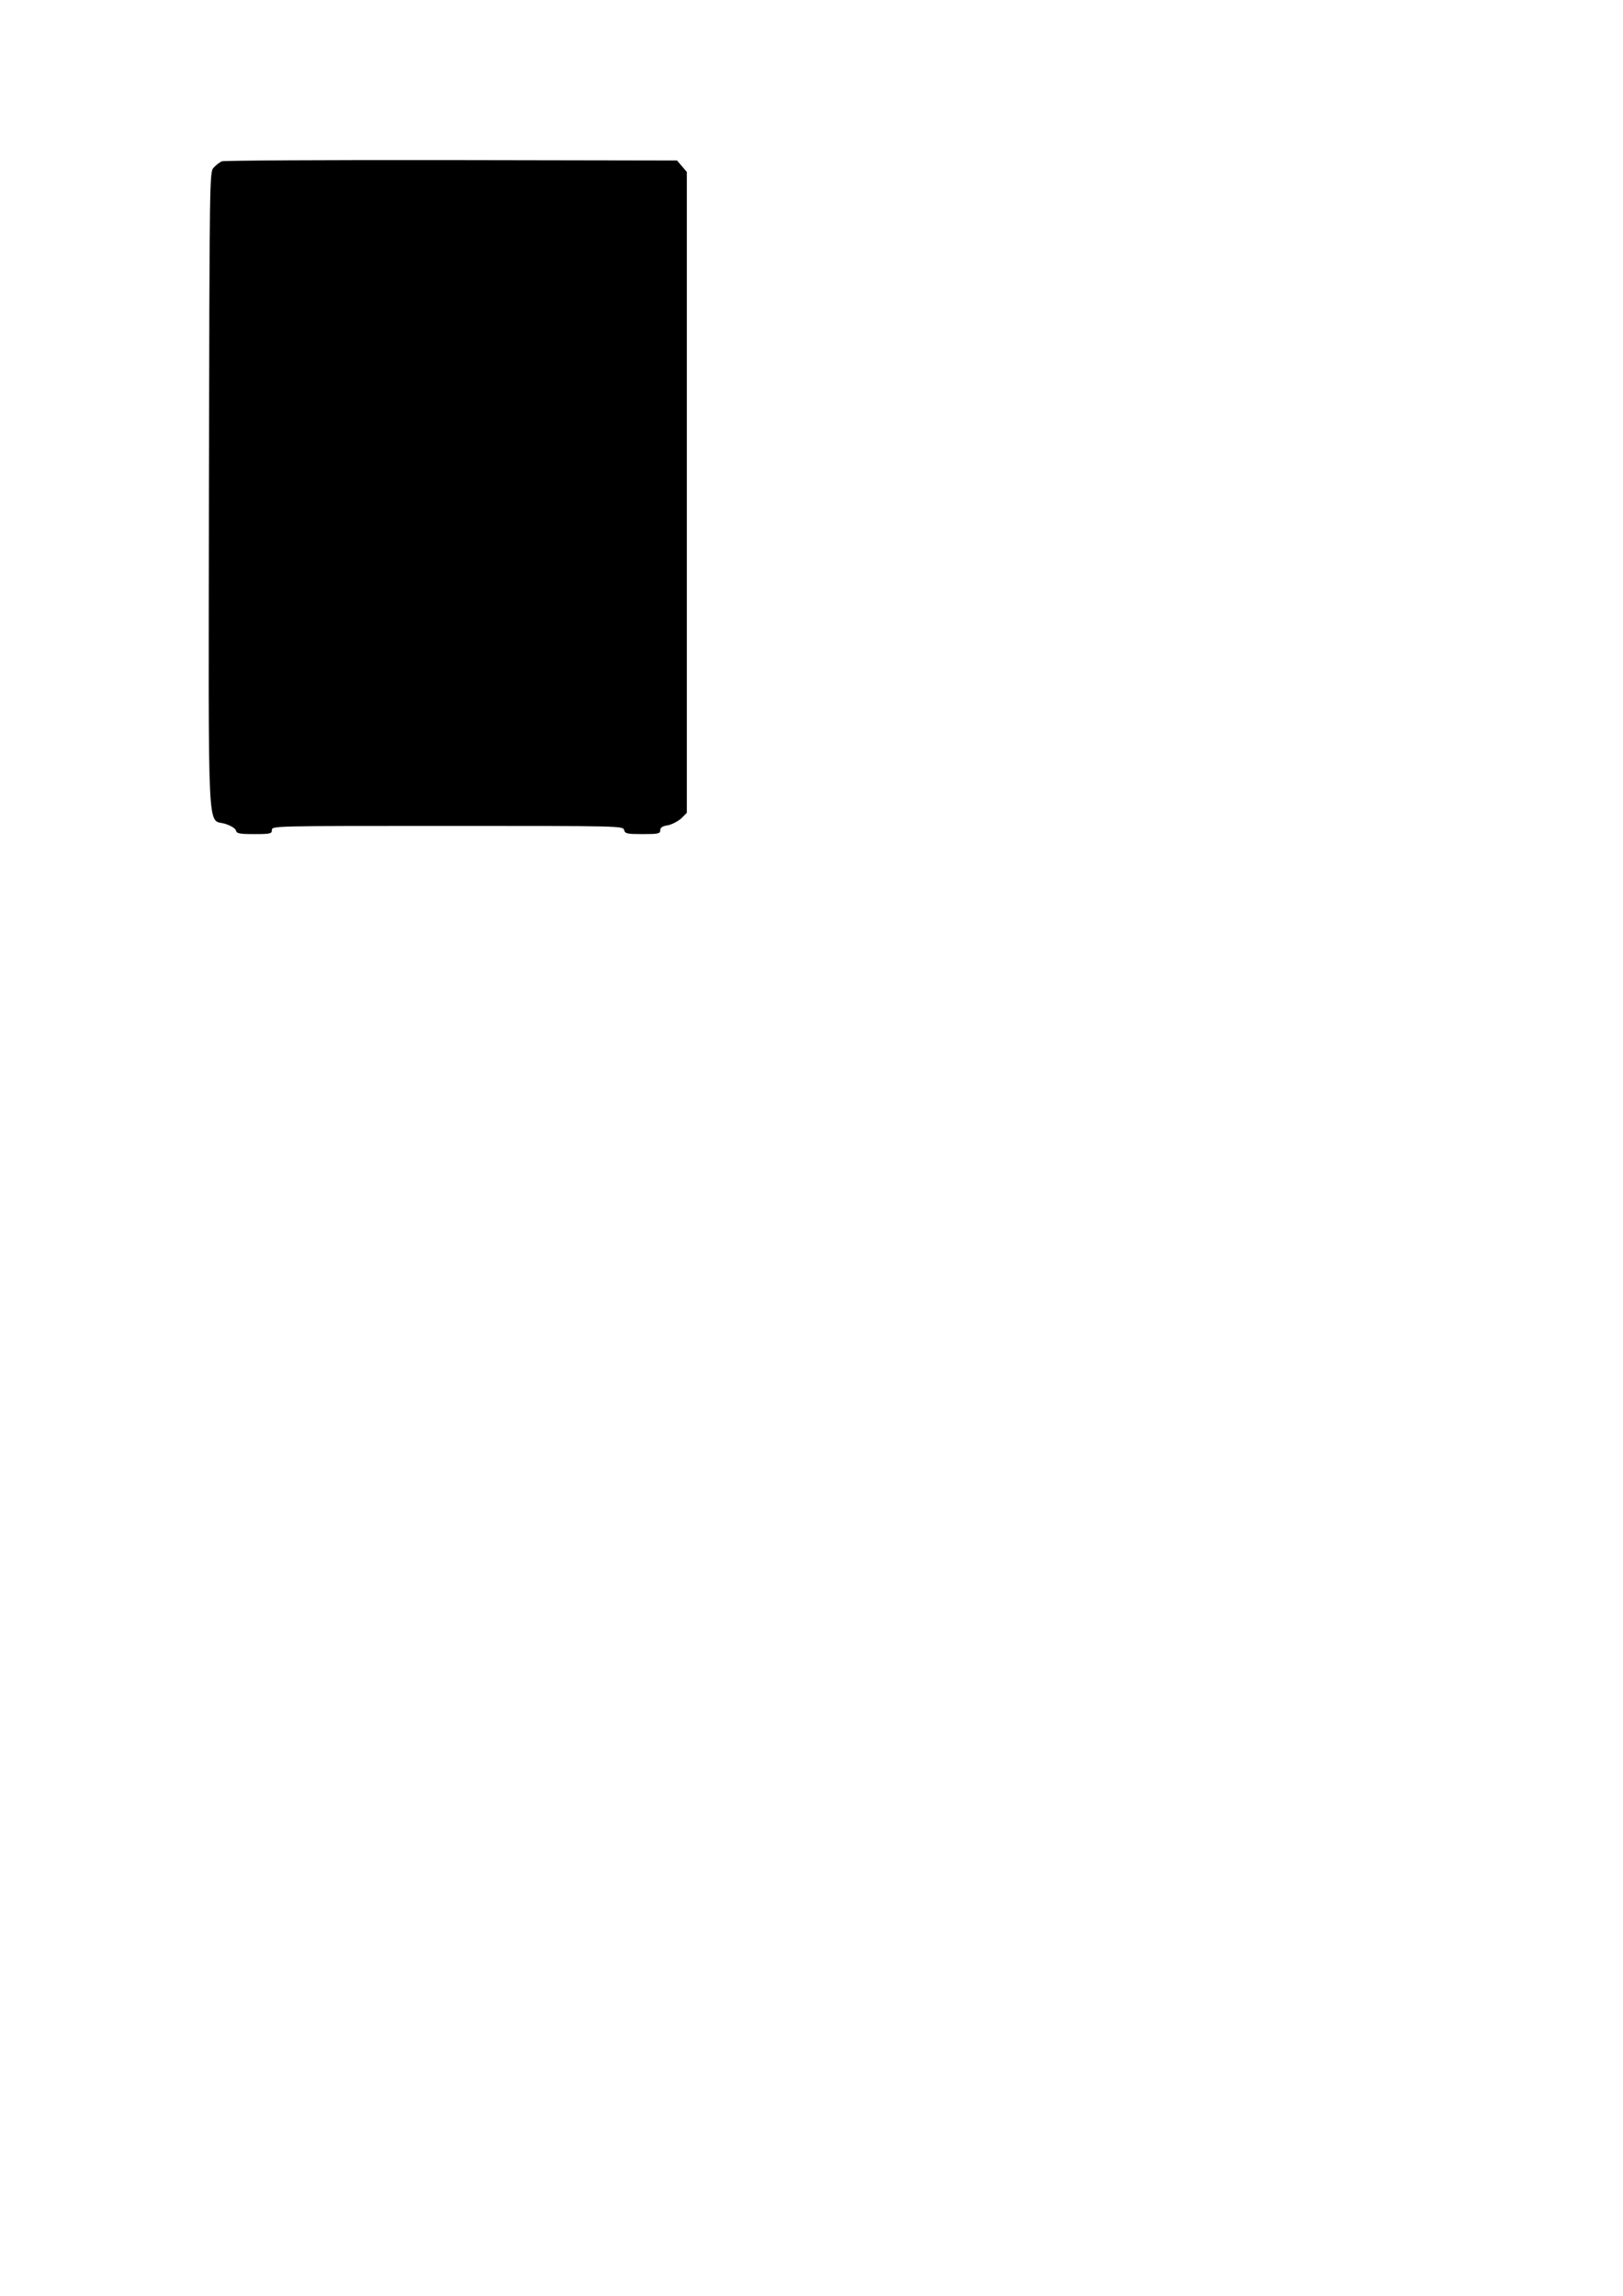 <?xml version="1.0" encoding="UTF-8" standalone="yes"?>
<svg version="1.0" xmlns="http://www.w3.org/2000/svg" width="210mm" height="297mm" viewBox="0 0 794 1123" preserveAspectRatio="xMidYMid meet">
  <g transform="translate(0,1123) scale(0.1,-0.1)" fill="#000000" stroke="none">
    <path d="M1085 10441 c-11 -5 -29 -19 -40 -31 -20 -22 -20 -38 -23 -1574 -2
-1761 -10 -1607 80 -1636 28 -9 49 -22 52 -32 3 -15 17 -18 90 -18 79 0 86 2
86 20 0 20 7 20 859 20 850 0 859 0 864 -20 5 -18 14 -20 91 -20 77 0 86 2 86
19 0 13 10 20 37 24 20 4 49 19 65 33 l28 28 0 1567 0 1568 -24 28 -24 28
-1104 2 c-606 1 -1112 -2 -1123 -6z"/>
  </g>
</svg>